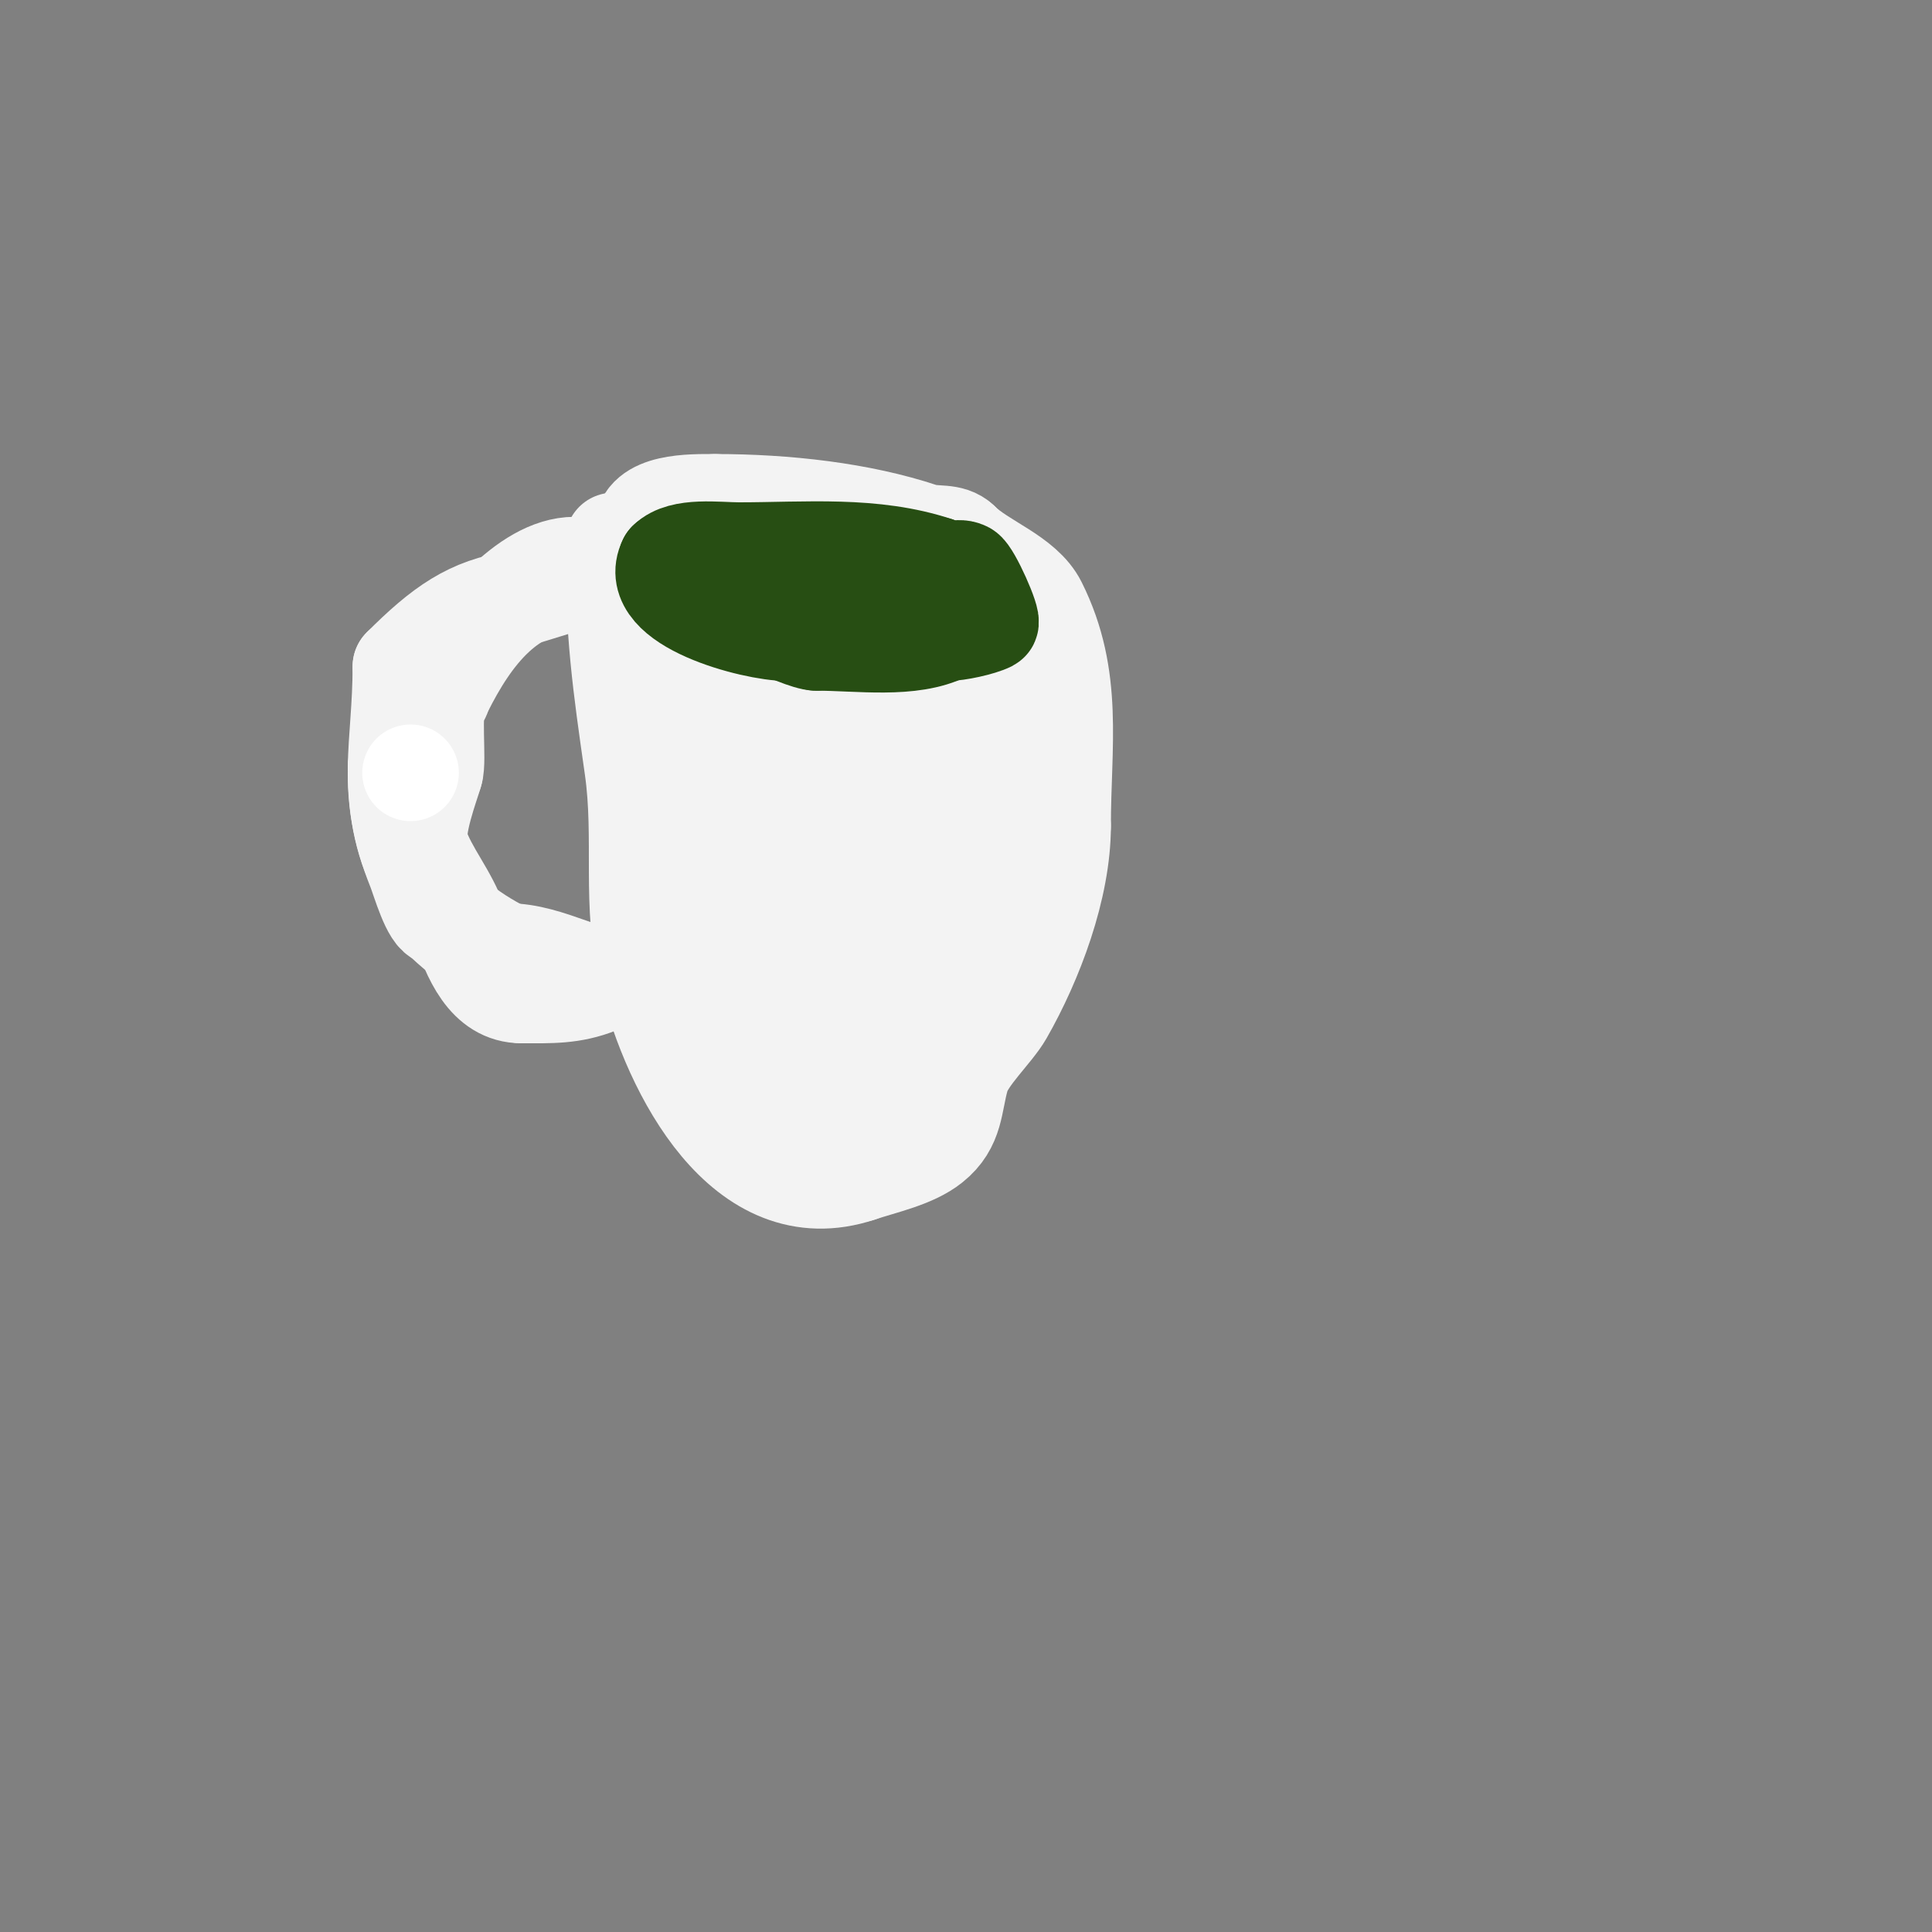<svg viewBox='0 0 400 400' version='1.1' xmlns='http://www.w3.org/2000/svg' xmlns:xlink='http://www.w3.org/1999/xlink'><rect x="0" y="0" width="400" height="400" fill="#808080" stroke="none"/><g fill='none' stroke='#f3f3f3' stroke-width='20' stroke-linecap='round' stroke-linejoin='round'><path d='M119,117c-10.41,0 -20.832,13.731 -26,22c-1.47,2.351 -0.704,4.704 -2,6c-1.628,1.628 -0.161,12.484 -1,15'/><path d='M90,160c-0.751,2.628 -4.164,11.507 -3,15c1.811,5.432 6.081,10.243 8,16c2.413,7.238 5.589,15 13,15'/><path d='M108,206c5.994,0 10.447,0.221 16,-2c1.578,-0.631 3.323,-0.721 5,-1c0.658,-0.11 2.667,0 2,0c-8.975,0 -17.077,-6 -26,-6'/><path d='M105,197c-16.607,-8.303 -23,-19.537 -23,-38'/><path d='M82,159c0,-5.552 7.634,-11.268 10,-16c5.718,-11.436 13.648,-22 27,-22'/><path d='M119,121c5.114,-2.557 -10.362,2.766 -12,3c-9.739,1.391 -15.623,5.623 -24,14'/><path d='M83,138c0,16.744 -3.659,25.354 3,42c0.908,2.269 3.074,10 5,10'/><path d='M91,190c10.934,10.934 22.633,13 38,13'/><path d='M129,203'/><path d='M127,112c0,19.198 1.507,29.546 4,47c2.111,14.776 -0.651,28.396 3,43'/><path d='M134,202c4.975,19.901 19.8,49.067 44,41'/><path d='M178,243c4.921,-1.641 11.145,-2.916 15,-6c4.96,-3.968 4.44,-8.54 6,-14c1.165,-4.079 6.856,-9.248 9,-13c6.279,-10.988 12,-26.191 12,-39'/><path d='M220,171c0,-16.737 2.638,-30.724 -5,-46c-2.928,-5.855 -11.569,-8.569 -16,-13'/><path d='M199,112c-2.095,-2.095 -5.393,-1.131 -8,-2c-12.804,-4.268 -28.29,-6 -43,-6'/><path d='M148,104c-4.873,0 -15,-0.246 -15,6'/><path d='M133,110c-3.078,3.078 -0.476,4.952 -2,8c-4.87,9.74 8.268,16.089 17,19'/><path d='M148,137c8.327,8.327 25.514,10 37,10c2.961,0 8.927,1.073 11,-1'/><path d='M196,146c3.077,0 9.103,-0.154 11,-3c1.885,-2.827 5.654,-11 8,-11'/><path d='M215,132c0,8.287 -3.529,13.662 -5,22c-0.695,3.939 0.566,8.04 0,12c-0.697,4.877 -9.354,34.709 -12,40'/><path d='M198,206c-4.434,13.303 -9.618,38.461 -29,32c-2.698,-0.899 -7.567,-5.567 -10,-8'/><path d='M159,230c-1.071,-2.142 -4.338,-4.015 -5,-6c-6.576,-19.729 -9,-36.219 -9,-58'/><path d='M145,166c0,-3.613 0.716,-8.419 0,-12c-0.492,-2.46 -1,-2.847 -1,-5c0,-1 0,-4 0,-3c0,12.634 -1.905,32.095 8,42'/><path d='M152,188c7.237,10.855 12.637,33 27,33'/><path d='M179,221c1.751,0 4.393,-13.178 5,-15c4.034,-12.101 10,-22.809 10,-37'/><path d='M194,169c0,-7.631 1,9.848 1,13c0,9.683 -0.773,19.637 -6,28c-0.809,1.294 -7.243,11 -9,11'/><path d='M180,221c-16.777,0 -26,-20.889 -26,-35c0,-6.879 -3.012,-18 6,-18'/><path d='M160,168c5.051,5.051 -1.241,19.278 1,26c1.611,4.833 9,10.6 9,1'/><path d='M170,195c0.667,-2.333 1.657,-4.598 2,-7c0.509,-3.563 1.791,-15.418 0,-19c-2.738,-5.477 -9.681,-9.689 -13,-15c-0.997,-1.596 -3.935,-10 -7,-10c-1,0 -0.371,2.072 0,3c1.189,2.973 5.074,7.523 7,10c1.447,1.861 3.333,3.333 5,5'/><path d='M164,162c4.425,2.212 15.635,12.819 22,9c2.317,-1.39 14.397,-16 7,-16'/><path d='M193,155c-7.333,0 -15.975,2.658 -23,5c-2.203,0.734 -5.652,0 -8,0c-1.333,0 -5.333,0 -4,0c2,0 4,0 6,0'/><path d='M164,160c2.333,0 4.667,0 7,0'/></g>
<g fill='none' stroke='#274e13' stroke-width='20' stroke-linecap='round' stroke-linejoin='round'><path d='M163,131c-7.11,0 -29.524,-5.951 -25,-15'/><path d='M138,116c3.098,-3.098 10.641,-2 15,-2c13.876,0 27.872,-1.376 41,3'/><path d='M194,117c2.016,2.016 3.912,-0.044 6,1c1.317,0.659 5.749,10.625 5,11c-1.9,0.95 -6.723,2 -9,2'/><path d='M196,131c-7.357,3.678 -18.123,2 -27,2'/><path d='M169,133c-3.371,0 -20,-8.325 -20,-10'/><path d='M149,123c-0.471,0 -1,-0.529 -1,-1'/></g>
<g fill='none' stroke='#ffffff' stroke-width='20' stroke-linecap='round' stroke-linejoin='round'><path d='M85,160c0,-1.333 0,-1.333 0,0'/></g>
</svg>